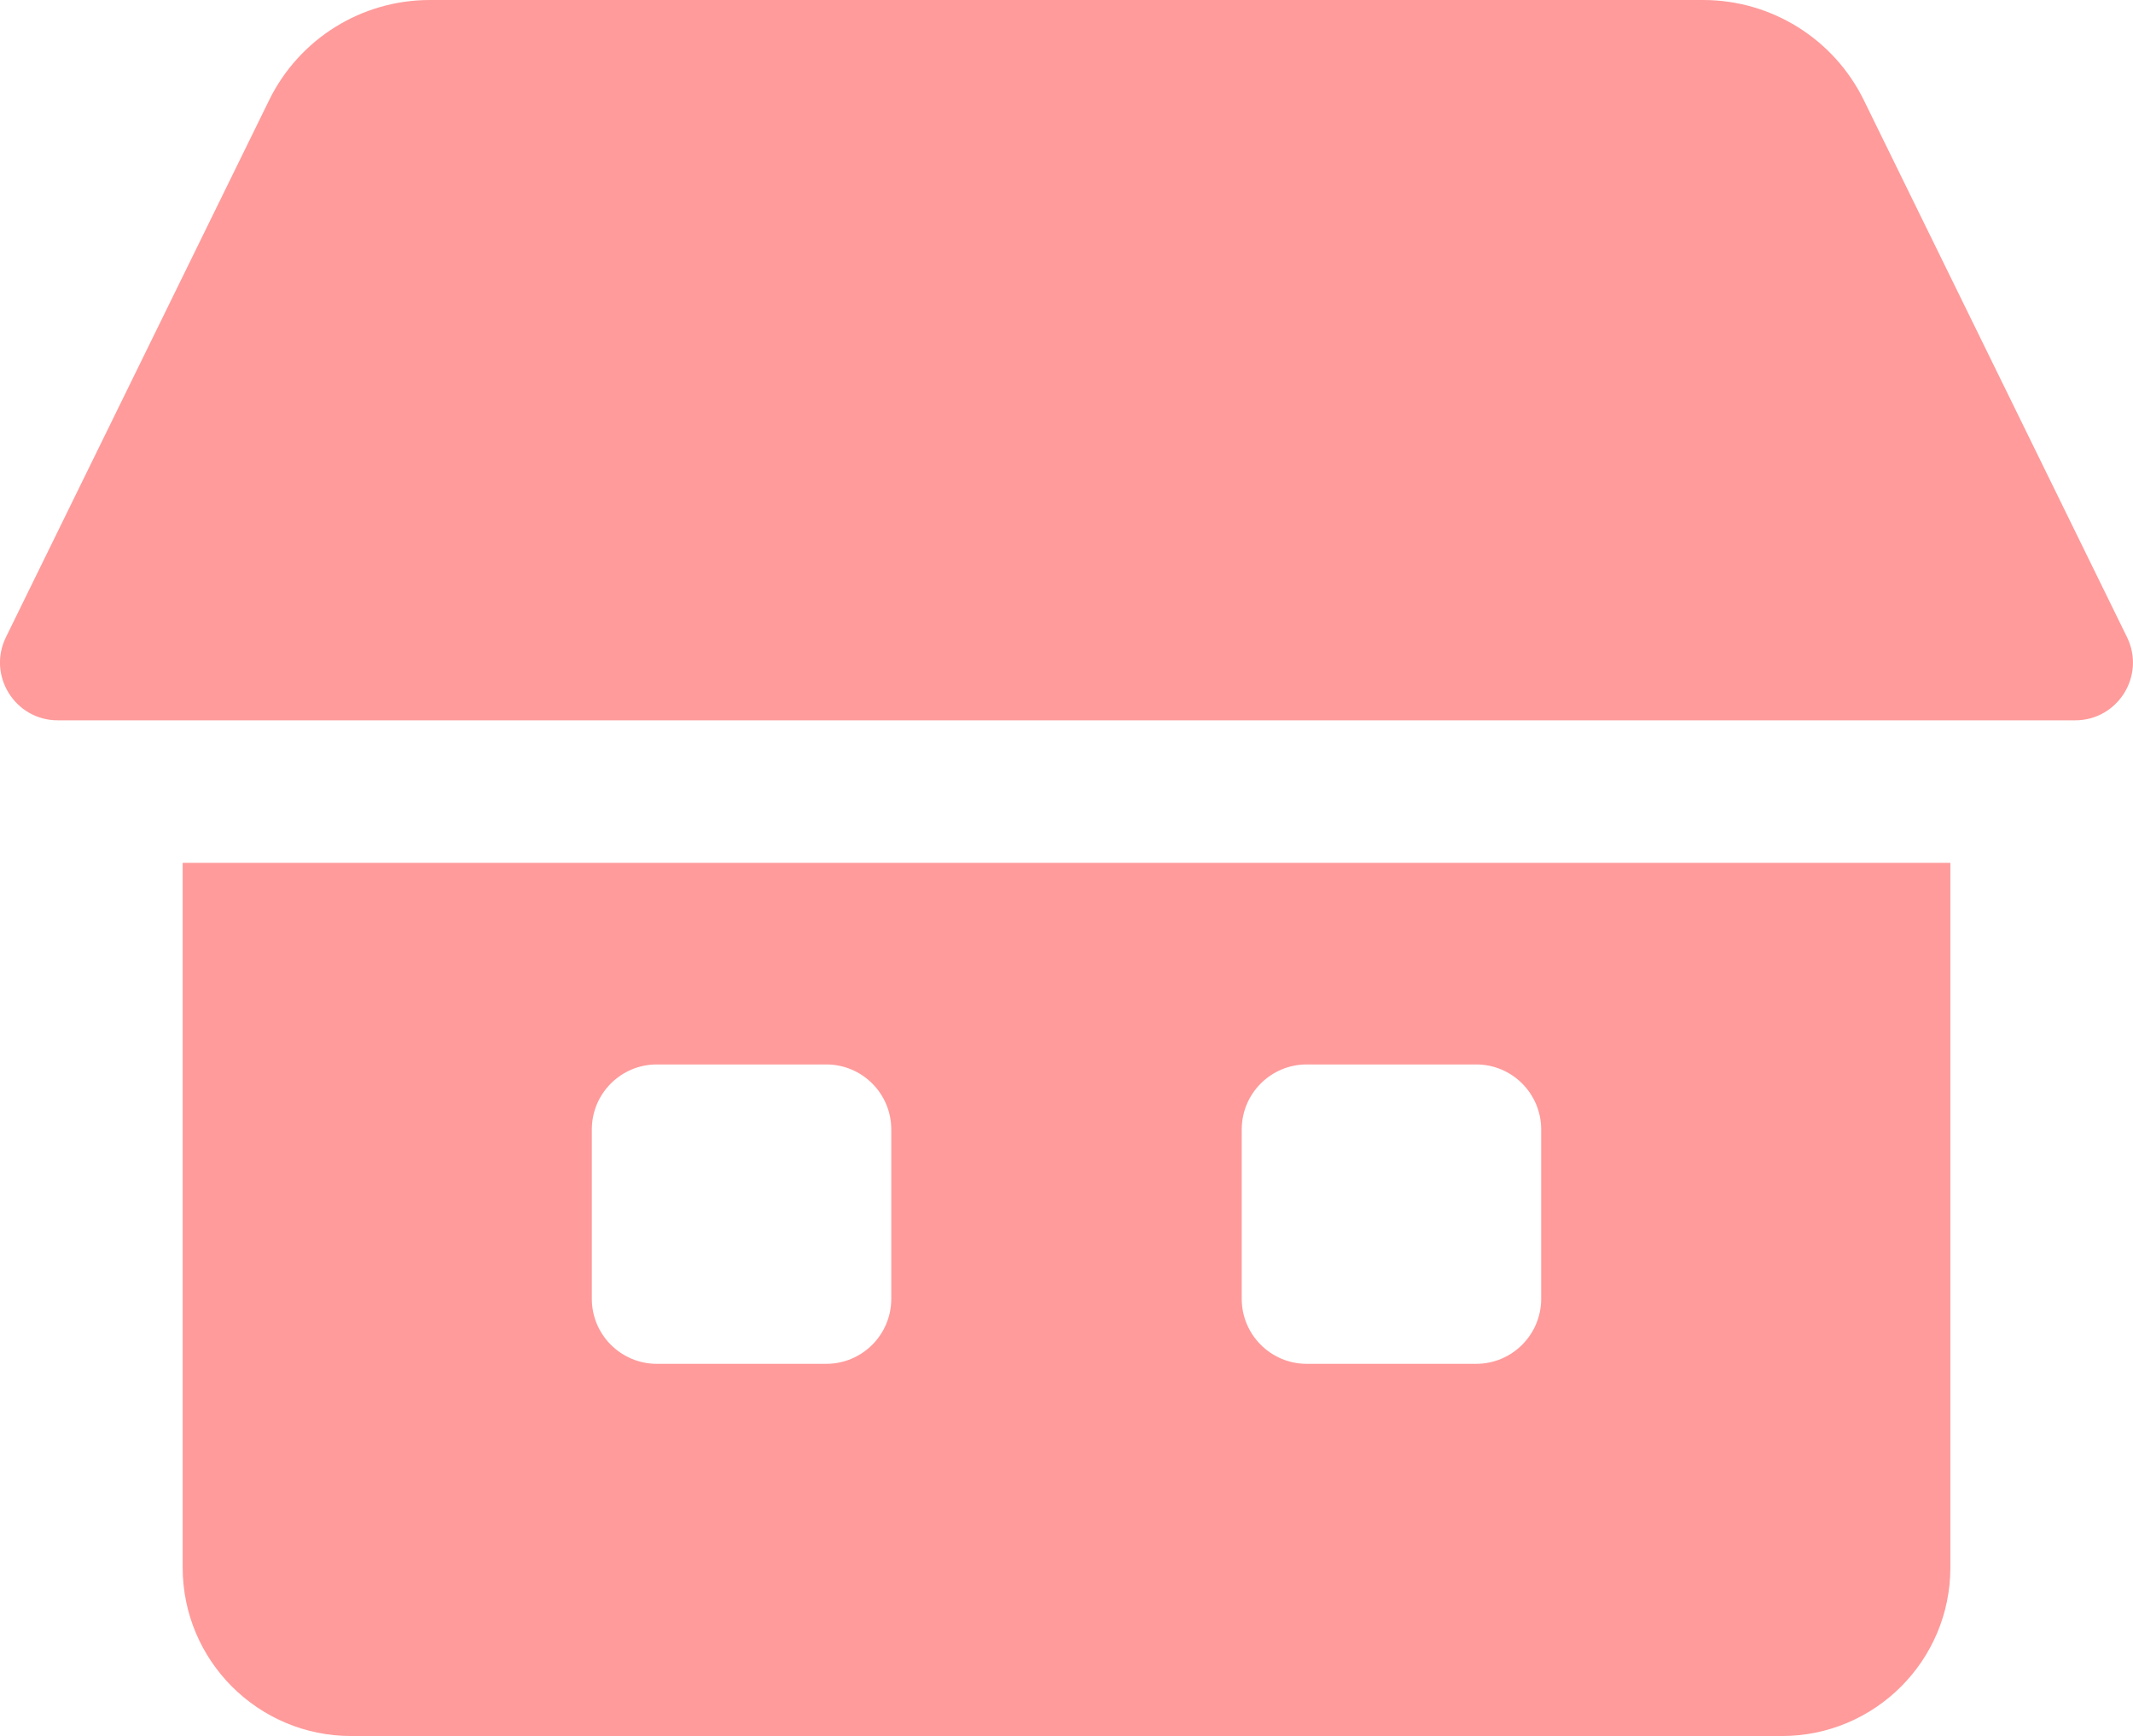 <?xml version="1.0" encoding="utf-8"?>
<!-- Generator: Adobe Illustrator 26.1.0, SVG Export Plug-In . SVG Version: 6.00 Build 0)  -->
<svg version="1.1" id="main" xmlns="http://www.w3.org/2000/svg" xmlns:xlink="http://www.w3.org/1999/xlink" x="0px" y="0px"
	 viewBox="0 0 53.924 43.895" style="enable-background:new 0 0 53.924 43.895;" xml:space="preserve">
<style type="text/css">
	.st0{fill:#FF9B9B;}
</style>
<path class="st0" d="M52.462,18.213H1.461c-1.08,0-1.786-1.132-1.311-2.102L6.804,2.532
	C7.564,0.982,9.139,0,10.865,0h32.193c1.726,0,3.301,0.982,4.061,2.532
	l6.654,13.579C54.248,17.081,53.542,18.213,52.462,18.213z"/>
<path class="st0" d="M4.618,21.817v17.816c0,2.354,1.908,4.262,4.262,4.262h36.165
	c2.354,0,4.262-1.908,4.262-4.262V21.817H4.618z M22.532,32.84
	c0,0.908-0.736,1.644-1.644,1.644h-4.282c-0.908,0-1.644-0.736-1.644-1.644V28.558
	c0-0.908,0.736-1.644,1.644-1.644h4.282c0.908,0,1.644,0.736,1.644,1.644V32.84z
	 M38.962,32.84c0,0.908-0.736,1.644-1.644,1.644H33.036
	c-0.908,0-1.644-0.736-1.644-1.644V28.558c0-0.908,0.736-1.644,1.644-1.644h4.282
	c0.908,0,1.644,0.736,1.644,1.644V32.84z"/>
</svg>
